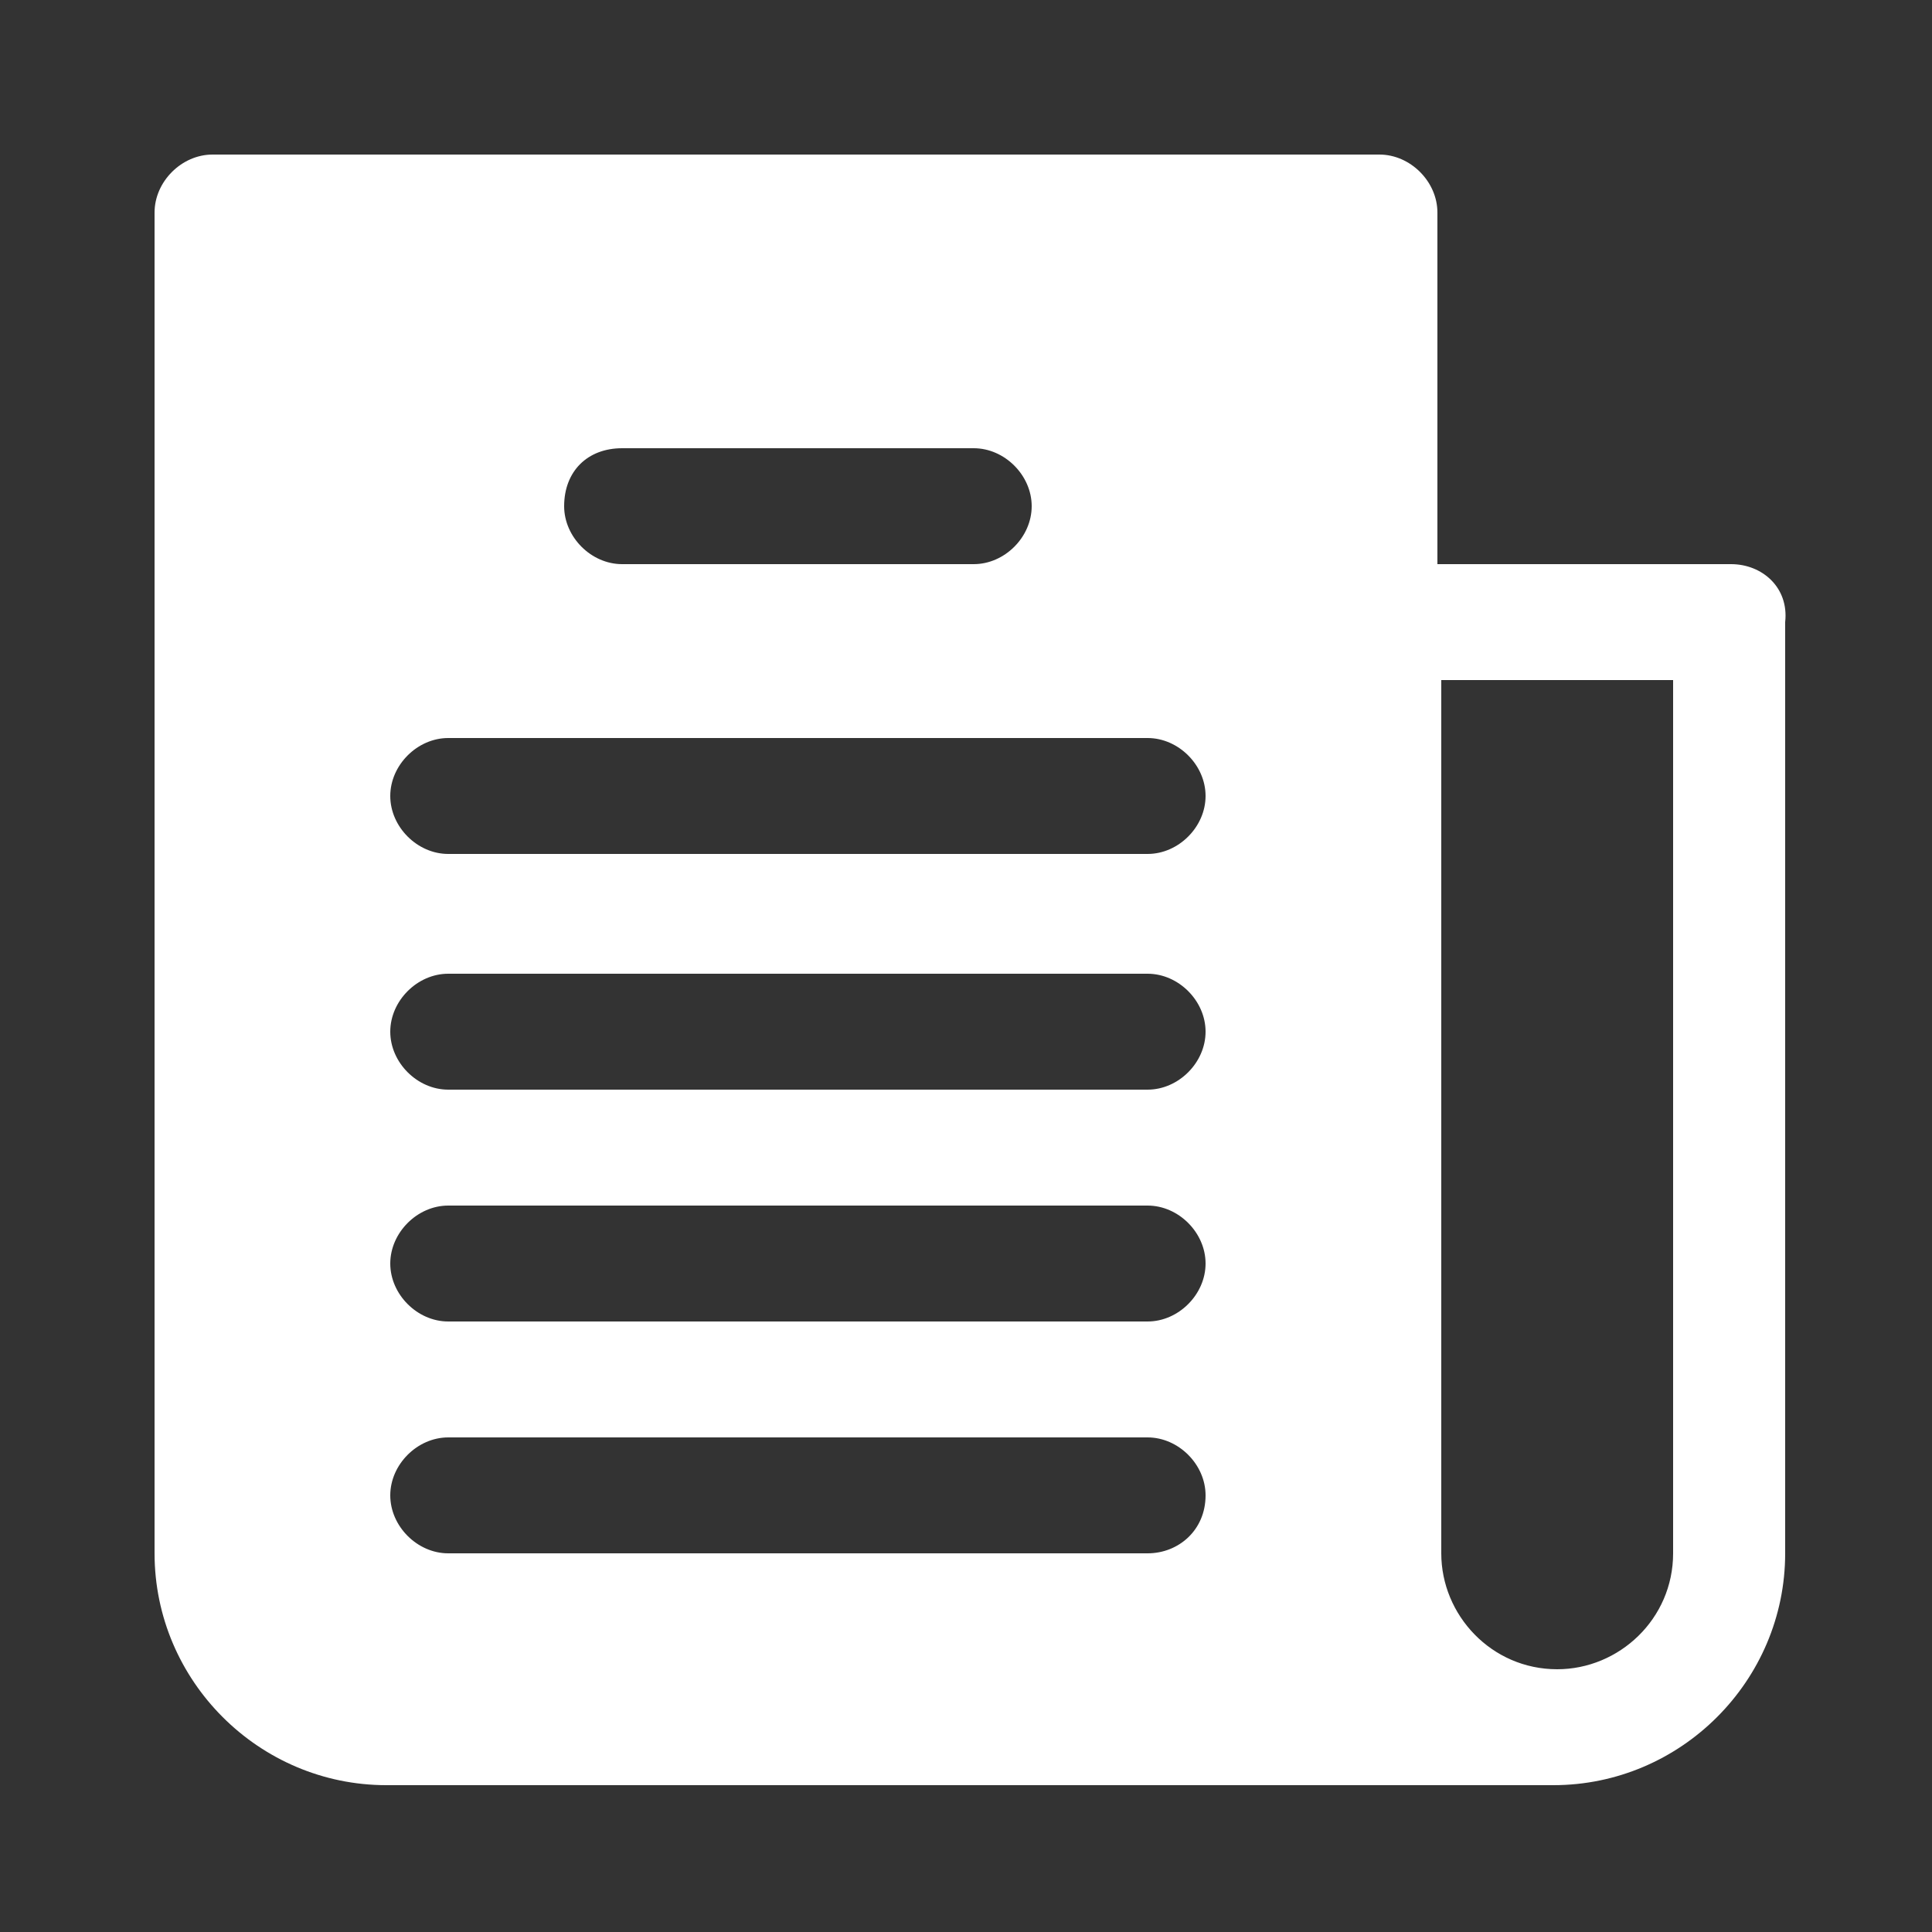 <svg xmlns="http://www.w3.org/2000/svg" viewBox="0 0 50 50"><rect x="0" y="0" width="50" height="50" fill="#333333" stroke="none"/><path d="M44.8 14.6h-7.6V5.5c0-.8-.7-1.5-1.5-1.5H5.5C4.7 4 4 4.7 4 5.5v34.7c0 3.3 2.7 6 6 6h30.2c3.3 0 6-2.7 6-6V16.1c.1-.9-.6-1.5-1.4-1.5zm-28.7-3h9.1c.8 0 1.5.7 1.5 1.5s-.7 1.5-1.5 1.5h-9.1c-.8 0-1.5-.7-1.5-1.5 0-.9.6-1.5 1.5-1.5zm13.6 28.6H11.6c-.8 0-1.5-.7-1.5-1.5s.7-1.5 1.5-1.5h18.1c.8 0 1.5.7 1.5 1.5 0 .9-.7 1.5-1.5 1.5zm0-6H11.6c-.8 0-1.5-.7-1.5-1.5s.7-1.5 1.5-1.5h18.1c.8 0 1.5.7 1.5 1.5s-.7 1.5-1.5 1.5zm0-6H11.6c-.8 0-1.5-.7-1.5-1.5s.7-1.5 1.5-1.5h18.1c.8 0 1.5.7 1.5 1.5s-.7 1.5-1.5 1.5zm0-6.1H11.6c-.8 0-1.5-.7-1.5-1.5s.7-1.5 1.5-1.5h18.1c.8 0 1.5.7 1.5 1.5s-.7 1.5-1.5 1.5zm13.6 18.1c0 1.7-1.4 3-3 3-1.7 0-3-1.4-3-3V17.6h6v22.6z" fill="#fff"/></svg>
